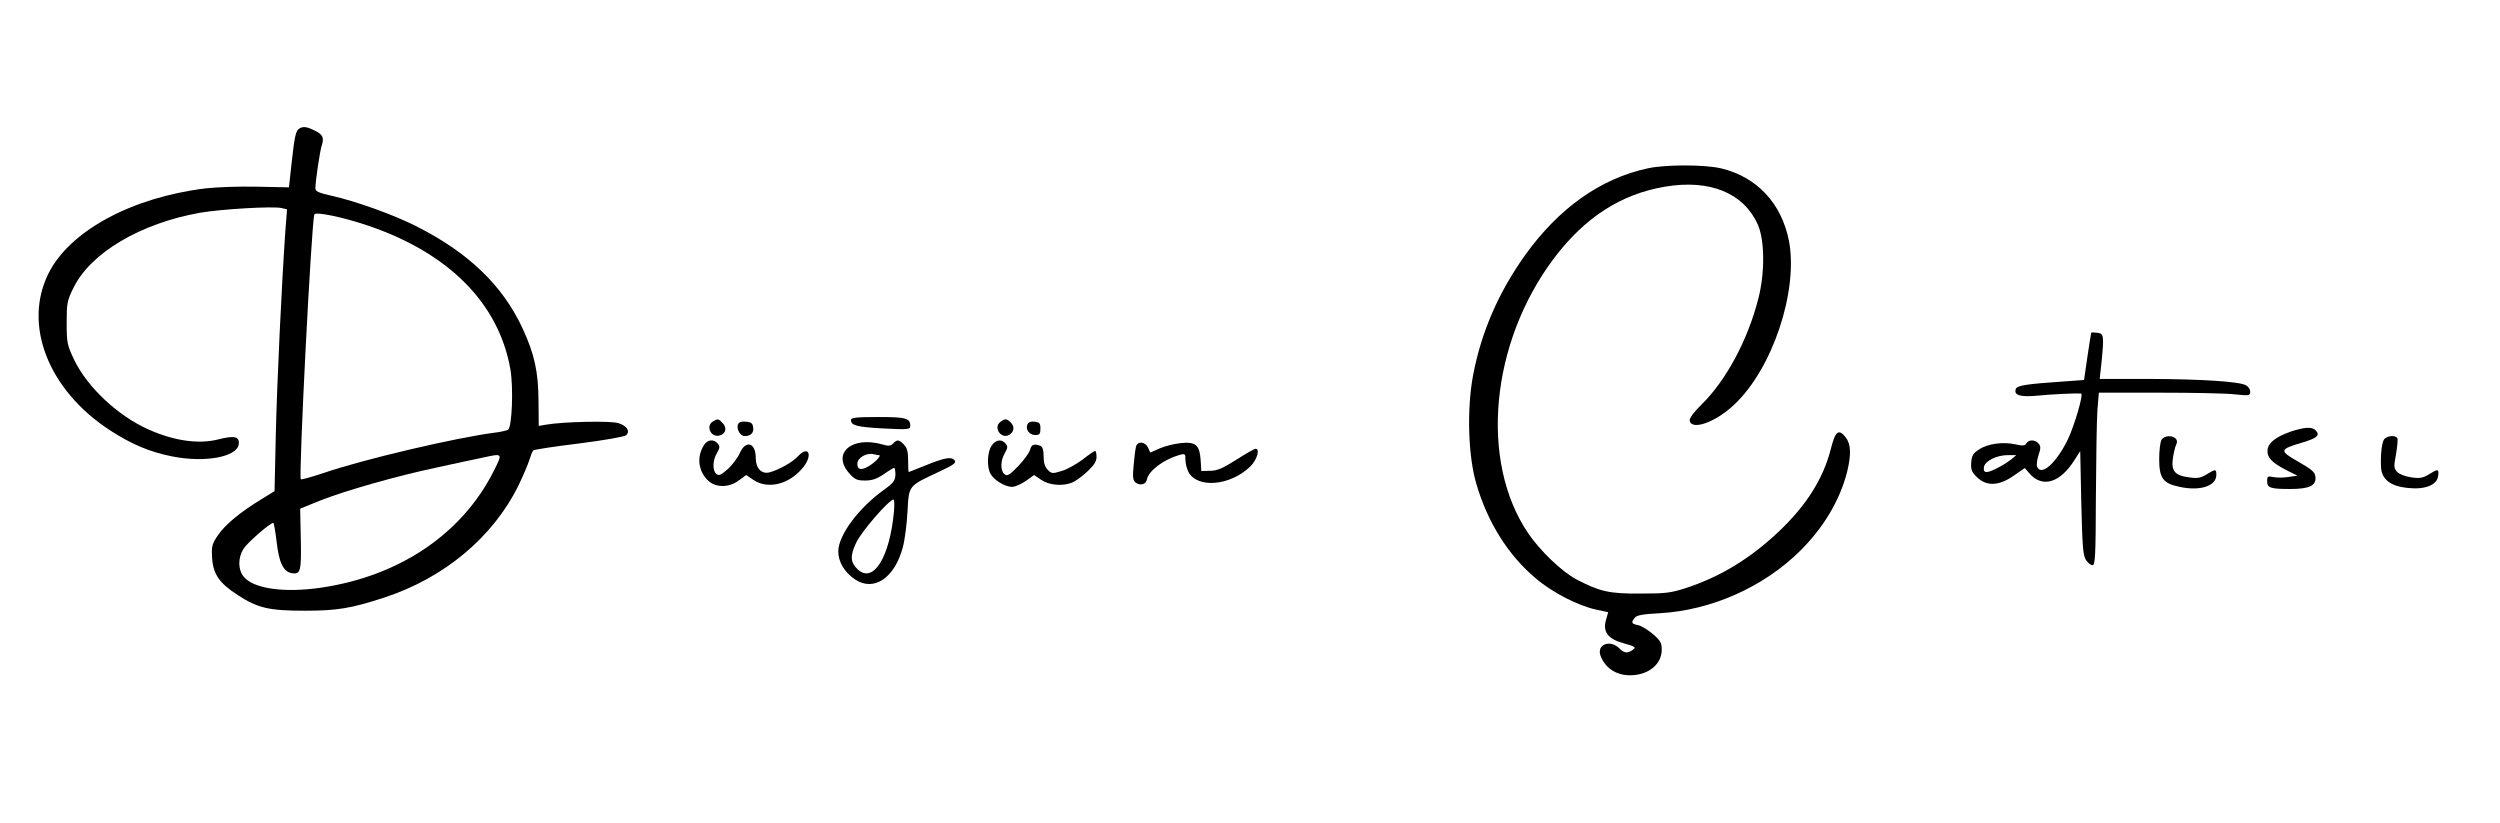 <?xml version="1.0" standalone="no"?>
<!DOCTYPE svg PUBLIC "-//W3C//DTD SVG 20010904//EN"
 "http://www.w3.org/TR/2001/REC-SVG-20010904/DTD/svg10.dtd">
<svg version="1.0" xmlns="http://www.w3.org/2000/svg"
 width="1181pt" height="389pt" viewBox="0 0 1181 389"
 preserveAspectRatio="xMidYMid meet">

<g transform="translate(0,389) scale(0.1,-0.1)"
fill="#000000" stroke="none">
<path d="M1413 3282 c-16 -10 -22 -39 -36 -167 l-12 -110 -150 3 c-83 2 -193
-2 -245 -8 -348 -43 -639 -200 -740 -400 -123 -244 -2 -553 290 -743 102 -66
187 -102 293 -123 154 -31 308 -3 315 58 4 36 -20 42 -98 22 -92 -23 -207 -7
-328 47 -146 65 -289 200 -351 328 -34 72 -36 82 -36 176 0 93 2 105 33 167
81 164 316 303 597 353 99 17 348 32 386 22 l25 -6 -8 -103 c-18 -262 -39
-708 -45 -956 l-6 -272 -58 -36 c-102 -61 -176 -123 -209 -172 -29 -42 -31
-53 -28 -108 5 -76 34 -119 121 -175 95 -62 149 -74 317 -74 154 0 218 11 375
62 282 92 513 284 634 529 21 43 44 97 51 119 7 22 15 43 19 47 3 4 101 19
216 33 118 15 216 32 223 39 20 19 4 44 -36 57 -36 12 -261 7 -342 -7 l-35 -6
-1 119 c-1 139 -20 222 -75 341 -95 205 -257 360 -506 485 -105 53 -283 117
-396 142 -62 14 -77 21 -77 35 0 35 21 175 30 203 12 37 5 52 -35 71 -36 18
-54 20 -72 8z m323 -457 c383 -129 620 -367 675 -679 15 -86 8 -274 -11 -286
-7 -4 -36 -11 -64 -14 -184 -24 -616 -125 -806 -190 -57 -19 -106 -33 -109
-30 -11 10 50 1210 64 1251 5 14 133 -12 251 -52z m598 -1157 c-149 -299 -445
-499 -816 -554 -177 -26 -322 -5 -368 53 -26 33 -26 88 0 130 17 28 126 123
141 123 3 0 10 -41 16 -91 11 -98 32 -141 73 -147 40 -6 44 10 41 162 l-3 143
91 37 c124 49 363 117 561 159 91 20 185 40 210 45 96 21 95 22 54 -60z"/>
<path d="M7785 3095 c-224 -48 -421 -188 -581 -411 -125 -176 -206 -361 -245
-566 -30 -159 -24 -380 15 -513 53 -182 151 -339 282 -448 77 -66 200 -129
285 -147 l56 -12 -11 -39 c-15 -56 12 -89 88 -109 44 -12 55 -18 44 -26 -27
-22 -44 -21 -67 2 -44 45 -110 20 -90 -34 22 -58 74 -92 139 -92 86 0 150 51
150 121 0 32 -6 43 -42 74 -24 20 -55 39 -70 42 -31 6 -34 12 -15 35 9 12 39
17 117 21 244 14 490 123 663 294 111 110 187 237 222 371 21 84 19 134 -6
166 -33 42 -49 30 -70 -54 -36 -142 -116 -268 -247 -392 -135 -127 -273 -211
-432 -264 -76 -25 -100 -28 -220 -28 -148 -1 -192 9 -303 67 -68 36 -171 134
-228 218 -231 341 -178 900 122 1299 146 193 316 303 524 338 211 36 371 -29
438 -177 34 -74 35 -230 3 -353 -49 -193 -152 -385 -266 -497 -39 -38 -60 -67
-58 -78 9 -48 122 -8 210 75 181 169 304 538 259 774 -35 178 -152 303 -322
343 -78 18 -261 18 -344 0z"/>
<path d="M9879 2318 c-1 -2 -9 -52 -18 -113 l-16 -110 -95 -7 c-178 -12 -221
-19 -227 -35 -12 -30 21 -40 103 -32 68 7 186 12 205 10 13 -2 -32 -153 -63
-218 -55 -112 -126 -175 -145 -127 -3 8 0 33 7 54 11 32 11 42 0 55 -16 19
-46 19 -57 1 -7 -12 -17 -13 -53 -5 -58 13 -132 3 -172 -25 -27 -17 -34 -29
-36 -62 -2 -33 2 -44 28 -69 45 -43 103 -41 173 8 l52 36 20 -23 c61 -73 146
-49 215 61 l27 42 5 -244 c5 -204 8 -249 22 -270 9 -14 23 -25 31 -25 13 0 15
45 16 323 1 177 4 360 7 407 l7 85 285 0 c157 0 318 -3 358 -8 68 -7 72 -6 72
13 0 10 -9 24 -20 30 -33 18 -211 29 -458 30 l-233 0 8 73 c13 129 12 142 -19
145 -16 2 -29 2 -29 0z m-379 -599 c-35 -27 -96 -59 -115 -59 -11 0 -15 7 -13
23 4 29 60 57 113 57 l40 0 -25 -21z"/>
<path d="M4020 1906 c0 -26 26 -33 153 -40 118 -6 127 -5 127 12 0 37 -20 42
-152 42 -102 0 -128 -3 -128 -14z"/>
<path d="M3368 1899 c-35 -20 -11 -75 28 -67 31 6 40 34 20 57 -22 24 -24 24
-48 10z"/>
<path d="M4726 1897 c-36 -26 4 -84 42 -61 23 15 26 38 7 58 -20 19 -26 20
-49 3z"/>
<path d="M3486 1885 c-8 -22 11 -55 32 -55 29 0 44 16 40 41 -2 19 -10 25 -34
27 -22 2 -33 -2 -38 -13z"/>
<path d="M4853 1884 c-9 -24 10 -49 38 -49 20 0 24 5 24 30 0 25 -4 30 -28 33
-18 2 -29 -2 -34 -14z"/>
<path d="M10821 1851 c-70 -25 -105 -52 -109 -85 -4 -36 19 -61 87 -96 l54
-27 -40 -6 c-23 -4 -55 -4 -72 -1 -28 6 -31 4 -31 -19 0 -32 15 -37 109 -37
91 0 124 16 119 58 -2 22 -18 35 -81 71 -91 52 -90 58 18 90 73 22 87 35 63
59 -17 17 -54 14 -117 -7z"/>
<path d="M10210 1811 c-5 -11 -10 -51 -10 -89 0 -91 18 -116 97 -132 97 -21
173 4 173 57 0 28 -4 28 -46 2 -28 -17 -43 -20 -83 -14 -68 9 -85 30 -76 92 4
26 11 55 16 64 5 10 4 20 -3 27 -18 18 -56 14 -68 -7z"/>
<path d="M11261 1812 c-10 -18 -16 -76 -13 -130 3 -56 45 -89 125 -97 83 -9
140 13 145 58 4 33 -1 33 -44 6 -28 -17 -43 -20 -83 -14 -29 4 -57 15 -67 26
-16 17 -16 26 -5 85 6 35 9 69 6 74 -10 17 -54 11 -64 -8z"/>
<path d="M3326 1788 c-36 -56 -28 -124 20 -169 36 -34 99 -33 145 2 l34 25 34
-23 c66 -45 164 -23 229 52 54 60 35 117 -19 59 -26 -28 -85 -61 -132 -75 -39
-11 -67 18 -67 69 0 71 -47 85 -75 22 -10 -23 -36 -57 -57 -76 -32 -28 -42
-33 -54 -23 -19 16 -18 65 3 99 14 24 14 31 4 44 -19 23 -48 20 -65 -6z"/>
<path d="M4219 1795 c-11 -12 -22 -13 -49 -5 -145 42 -242 -40 -159 -135 27
-30 37 -35 76 -35 33 0 56 8 88 30 24 17 46 30 49 30 3 0 6 -15 6 -32 -1 -28
-9 -39 -53 -71 -121 -86 -217 -216 -217 -292 0 -50 30 -99 79 -132 89 -60 188
7 226 152 9 33 19 109 22 168 7 126 3 120 148 188 73 34 84 43 74 55 -15 18
-47 12 -143 -27 -39 -16 -72 -29 -73 -29 -2 0 -3 25 -3 55 0 42 -5 60 -20 75
-24 24 -31 25 -51 5z m-67 -55 c16 0 -23 -40 -55 -56 -31 -17 -47 -11 -47 15
0 29 45 54 78 45 8 -2 18 -4 24 -4z m71 -267 c-20 -217 -98 -341 -171 -273
-35 33 -37 63 -8 125 23 52 156 205 177 205 4 0 5 -26 2 -57z"/>
<path d="M4684 1784 c-20 -30 -23 -99 -5 -132 16 -30 69 -62 102 -62 14 0 43
13 65 28 l39 28 34 -23 c36 -25 100 -31 145 -13 14 5 46 28 71 51 33 31 45 49
45 70 0 16 -3 29 -7 29 -3 0 -30 -18 -59 -41 -29 -22 -74 -47 -99 -54 -42 -13
-47 -13 -65 5 -14 14 -20 34 -20 64 0 31 -5 46 -16 50 -29 11 -42 6 -48 -19
-4 -14 -29 -49 -56 -77 -42 -43 -52 -49 -65 -38 -20 16 -19 65 2 100 14 24 14
31 4 44 -20 24 -48 19 -67 -10z"/>
<path d="M5366 1778 c-3 -13 -8 -53 -11 -89 -5 -52 -3 -68 9 -78 21 -17 50
-10 54 14 8 41 78 94 154 116 26 7 28 6 28 -22 0 -17 6 -42 14 -58 41 -79 196
-67 291 24 33 31 49 85 26 85 -5 0 -46 -23 -91 -52 -63 -40 -90 -52 -123 -52
l-42 -1 -3 50 c-5 72 -23 89 -92 82 -30 -3 -76 -14 -101 -25 l-45 -20 -10 22
c-13 31 -52 34 -58 4z"/>
</g>
</svg>
